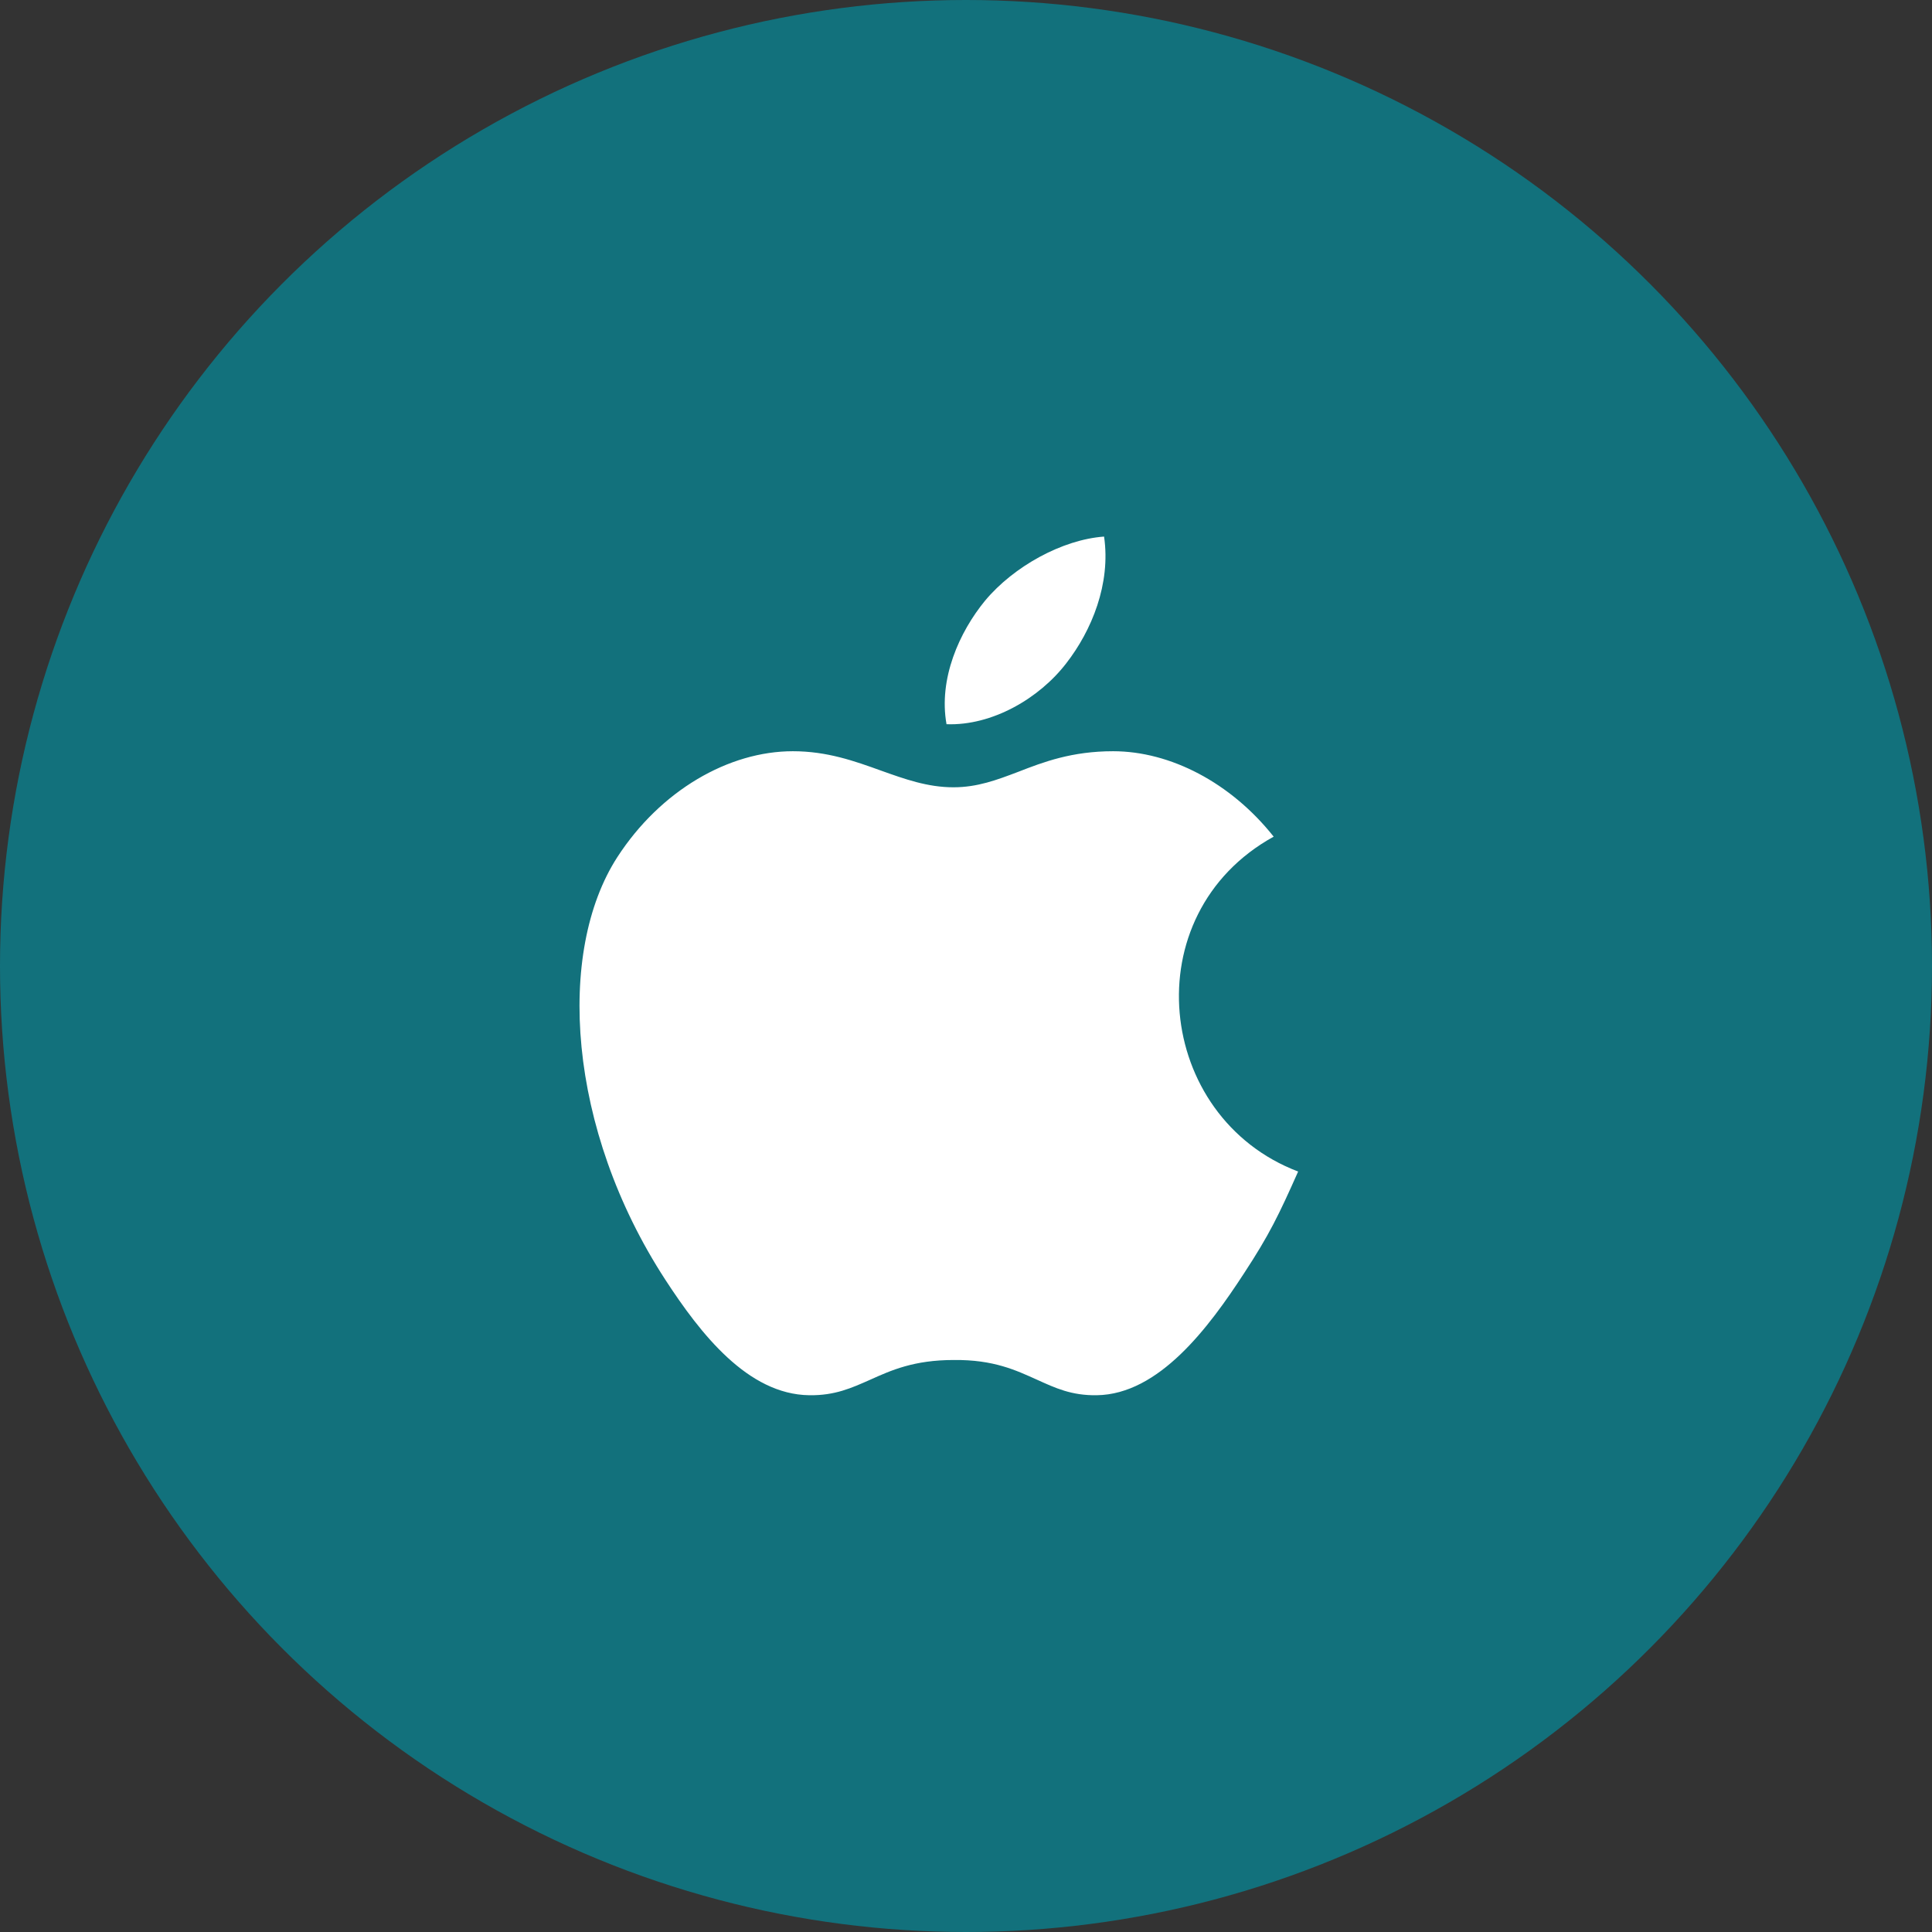 <svg width="60" height="60" viewBox="0 0 60 60" fill="none" xmlns="http://www.w3.org/2000/svg">
<rect x="0" y="0" width="60" height="60" fill="#333333" stroke="none"/>
<circle cx="30" cy="30" r="30" fill="#12717C"/>
<path fill-rule="evenodd" clip-rule="evenodd" d="M38.635 39.543C39.422 38.343 39.715 37.73 40.315 36.383C35.889 34.703 35.182 28.397 39.555 25.983C38.222 24.303 36.342 23.33 34.569 23.33C33.289 23.33 32.409 23.663 31.622 23.97C30.955 24.223 30.355 24.45 29.609 24.45C28.809 24.45 28.102 24.197 27.355 23.93C26.542 23.637 25.689 23.33 24.622 23.33C22.636 23.33 20.516 24.543 19.169 26.623C17.276 29.557 17.609 35.05 20.662 39.743C21.756 41.423 23.222 43.303 25.129 43.33C25.929 43.343 26.449 43.103 27.022 42.85C27.675 42.556 28.382 42.236 29.622 42.236C30.862 42.223 31.555 42.556 32.209 42.85C32.769 43.103 33.275 43.343 34.062 43.33C35.995 43.303 37.542 41.223 38.635 39.543Z" fill="white"/>
<path fill-rule="evenodd" clip-rule="evenodd" d="M34.288 16.664C34.502 18.131 33.902 19.584 33.115 20.597C32.275 21.691 30.808 22.544 29.395 22.491C29.142 21.077 29.795 19.624 30.595 18.651C31.488 17.584 32.995 16.757 34.288 16.664Z" fill="white"/>
</svg>
